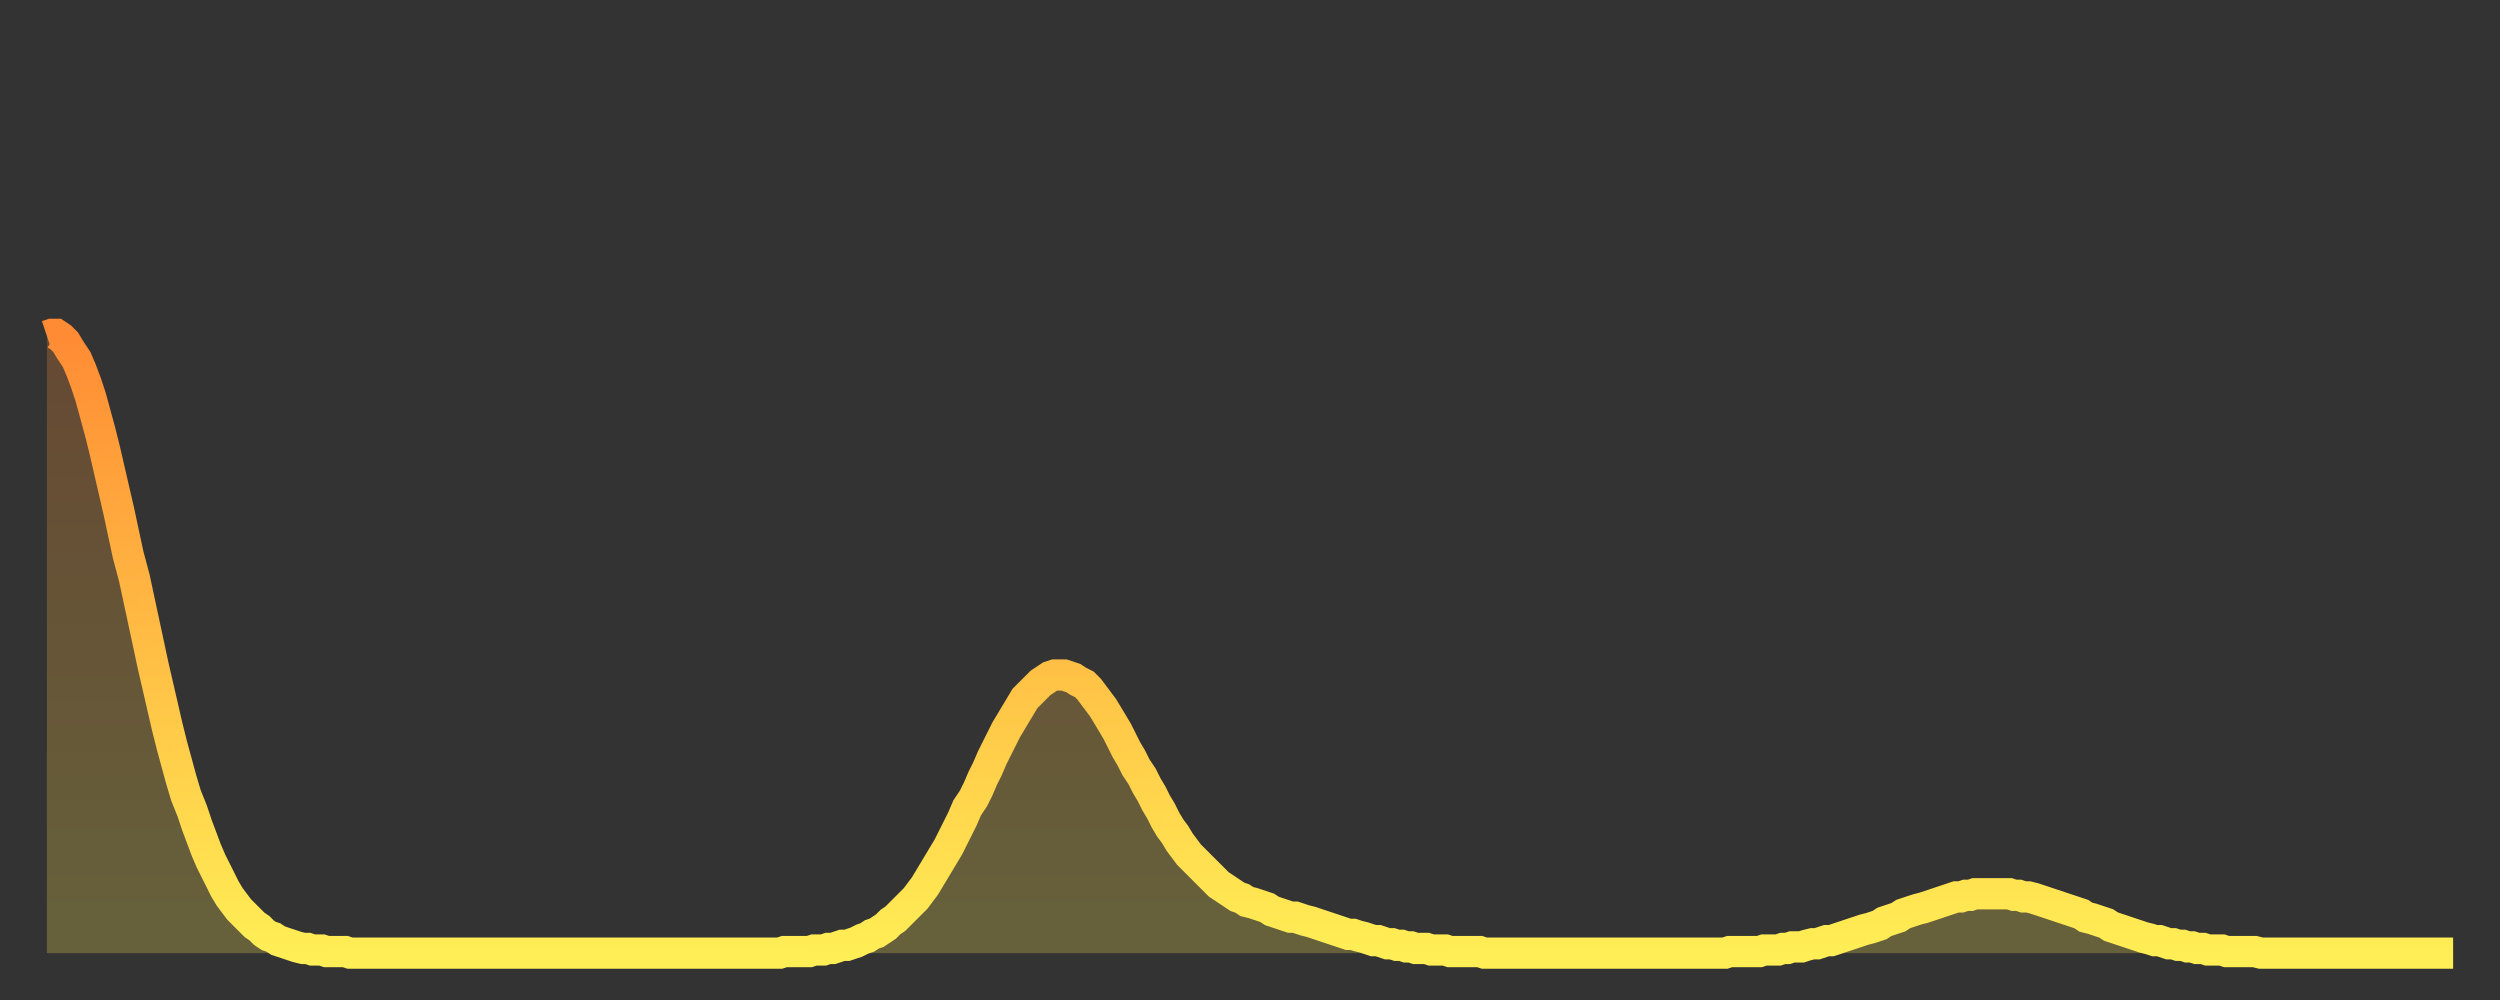 <?xml version="1.0" encoding="utf-8" ?>
<svg baseProfile="full" height="64" version="1.1" width="160" xmlns="http://www.w3.org/2000/svg" xmlns:ev="http://www.w3.org/2001/xml-events" xmlns:xlink="http://www.w3.org/1999/xlink"><rect width="100%" height="100%" fill="#333333" stroke="none"/><defs><linearGradient id="id1190732" x1="0" x2="0" y1="0" y2="1"><stop offset="0%" stop-color="#ff8b34" /><stop offset="50%" stop-color="#ffbd44" /><stop offset="100%" stop-color="#ffee55" /></linearGradient></defs><g transform="translate(3,3)"><g><path d="M 0.0 18.5 0.3 18.4 0.6 18.4 0.9 18.6 1.2 18.9 1.5 19.4 1.9 20.0 2.2 20.7 2.5 21.5 2.8 22.4 3.1 23.5 3.4 24.6 3.7 25.8 4.0 27.1 4.3 28.4 4.6 29.7 4.9 31.1 5.2 32.5 5.6 34.0 5.9 35.4 6.2 36.8 6.5 38.2 6.8 39.6 7.1 40.9 7.4 42.2 7.7 43.5 8.0 44.7 8.3 45.8 8.6 46.9 8.9 47.9 9.3 48.9 9.6 49.8 9.9 50.6 10.2 51.4 10.5 52.1 10.8 52.7 11.1 53.3 11.4 53.9 11.7 54.4 12.0 54.8 12.3 55.2 12.7 55.6 13.0 55.9 13.3 56.2 13.6 56.4 13.9 56.7 14.2 56.9 14.5 57.0 14.8 57.2 15.1 57.3 15.4 57.4 15.7 57.5 16.0 57.6 16.4 57.7 16.7 57.7 17.0 57.8 17.3 57.8 17.6 57.8 17.9 57.9 18.2 57.9 18.5 57.9 18.8 57.9 19.1 57.9 19.4 58.0 19.8 58.0 20.1 58.0 20.4 58.0 20.7 58.0 21.0 58.0 21.3 58.0 21.6 58.0 21.9 58.0 22.2 58.0 22.5 58.0 22.8 58.0 23.1 58.0 23.5 58.0 23.8 58.0 24.1 58.0 24.4 58.0 24.7 58.0 25.0 58.0 25.3 58.0 25.6 58.0 25.9 58.0 26.2 58.0 26.5 58.0 26.8 58.0 27.2 58.0 27.5 58.0 27.8 58.0 28.1 58.0 28.4 58.0 28.7 58.0 29.0 58.0 29.3 58.0 29.6 58.0 29.9 58.0 30.2 58.0 30.6 58.0 30.9 58.0 31.2 58.0 31.5 58.0 31.8 58.0 32.1 58.0 32.4 58.0 32.7 58.0 33.0 58.0 33.3 58.0 33.6 58.0 33.9 58.0 34.3 58.0 34.6 58.0 34.9 58.0 35.2 58.0 35.5 58.0 35.8 58.0 36.1 58.0 36.4 58.0 36.7 58.0 37.0 58.0 37.3 58.0 37.7 58.0 38.0 58.0 38.3 58.0 38.6 58.0 38.9 58.0 39.2 58.0 39.5 58.0 39.8 58.0 40.1 58.0 40.4 58.0 40.7 58.0 41.0 58.0 41.4 58.0 41.7 58.0 42.0 58.0 42.3 58.0 42.6 58.0 42.9 58.0 43.2 58.0 43.5 58.0 43.8 58.0 44.1 58.0 44.4 58.0 44.7 58.0 45.1 58.0 45.4 58.0 45.7 58.0 46.0 58.0 46.3 58.0 46.6 58.0 46.9 58.0 47.2 57.9 47.5 57.9 47.8 57.9 48.1 57.9 48.5 57.9 48.8 57.9 49.1 57.8 49.4 57.8 49.7 57.8 50.0 57.7 50.3 57.7 50.6 57.6 50.9 57.5 51.2 57.5 51.5 57.4 51.8 57.3 52.2 57.1 52.5 57.0 52.8 56.8 53.1 56.7 53.4 56.5 53.7 56.3 54.0 56.0 54.3 55.8 54.6 55.5 54.9 55.2 55.2 54.9 55.6 54.5 55.9 54.1 56.2 53.7 56.5 53.2 56.8 52.7 57.1 52.2 57.4 51.7 57.7 51.2 58.0 50.6 58.3 50.0 58.6 49.4 58.9 48.7 59.3 48.1 59.6 47.5 59.9 46.8 60.2 46.2 60.5 45.5 60.8 44.9 61.1 44.3 61.4 43.7 61.7 43.2 62.0 42.7 62.3 42.2 62.6 41.7 63.0 41.3 63.3 41.0 63.6 40.7 63.9 40.5 64.2 40.3 64.5 40.2 64.8 40.2 65.1 40.2 65.4 40.3 65.7 40.4 66.0 40.6 66.4 40.8 66.7 41.1 67.0 41.5 67.3 41.9 67.6 42.3 67.9 42.8 68.2 43.3 68.5 43.8 68.8 44.4 69.1 45.0 69.4 45.5 69.7 46.1 70.1 46.7 70.4 47.3 70.7 47.8 71.0 48.4 71.3 48.9 71.6 49.5 71.9 50.0 72.2 50.4 72.5 50.9 72.8 51.3 73.1 51.7 73.5 52.1 73.8 52.4 74.1 52.7 74.4 53.0 74.7 53.3 75.0 53.6 75.3 53.8 75.6 54.0 75.9 54.2 76.2 54.4 76.5 54.5 76.8 54.7 77.2 54.8 77.5 54.9 77.8 55.0 78.1 55.1 78.4 55.3 78.7 55.4 79.0 55.5 79.3 55.6 79.6 55.7 79.9 55.7 80.2 55.8 80.5 55.9 80.9 56.0 81.2 56.1 81.5 56.2 81.8 56.3 82.1 56.4 82.4 56.5 82.7 56.6 83.0 56.7 83.3 56.8 83.6 56.8 83.9 56.9 84.3 57.0 84.6 57.1 84.9 57.2 85.2 57.2 85.5 57.3 85.8 57.4 86.1 57.4 86.4 57.5 86.7 57.5 87.0 57.6 87.3 57.6 87.6 57.7 88.0 57.7 88.3 57.7 88.6 57.8 88.9 57.8 89.2 57.8 89.5 57.8 89.8 57.9 90.1 57.9 90.4 57.9 90.7 57.9 91.0 57.9 91.4 57.9 91.7 57.9 92.0 58.0 92.3 58.0 92.6 58.0 92.9 58.0 93.2 58.0 93.5 58.0 93.8 58.0 94.1 58.0 94.4 58.0 94.7 58.0 95.1 58.0 95.4 58.0 95.7 58.0 96.0 58.0 96.3 58.0 96.6 58.0 96.9 58.0 97.2 58.0 97.5 58.0 97.8 58.0 98.1 58.0 98.4 58.0 98.8 58.0 99.1 58.0 99.4 58.0 99.7 58.0 100.0 58.0 100.3 58.0 100.6 58.0 100.9 58.0 101.2 58.0 101.5 58.0 101.8 58.0 102.2 58.0 102.5 58.0 102.8 58.0 103.1 58.0 103.4 58.0 103.7 58.0 104.0 58.0 104.3 58.0 104.6 58.0 104.9 58.0 105.2 58.0 105.5 58.0 105.9 58.0 106.2 58.0 106.5 58.0 106.8 58.0 107.1 58.0 107.4 58.0 107.7 57.9 108.0 57.9 108.3 57.9 108.6 57.9 108.9 57.9 109.3 57.9 109.6 57.9 109.9 57.8 110.2 57.8 110.5 57.8 110.8 57.8 111.1 57.7 111.4 57.7 111.7 57.6 112.0 57.6 112.3 57.6 112.6 57.5 113.0 57.4 113.3 57.4 113.6 57.3 113.9 57.2 114.2 57.2 114.5 57.1 114.8 57.0 115.1 56.9 115.4 56.8 115.7 56.7 116.0 56.6 116.3 56.5 116.7 56.4 117.0 56.3 117.3 56.2 117.6 56.0 117.9 55.9 118.2 55.8 118.5 55.7 118.8 55.5 119.1 55.4 119.4 55.3 119.7 55.2 120.1 55.1 120.4 55.0 120.7 54.9 121.0 54.8 121.3 54.7 121.6 54.6 121.9 54.5 122.2 54.4 122.5 54.4 122.8 54.3 123.1 54.3 123.4 54.2 123.8 54.2 124.1 54.2 124.4 54.2 124.7 54.2 125.0 54.2 125.3 54.2 125.6 54.2 125.9 54.3 126.2 54.3 126.5 54.4 126.8 54.4 127.2 54.5 127.5 54.6 127.8 54.7 128.1 54.8 128.4 54.9 128.7 55.0 129.0 55.1 129.3 55.2 129.6 55.3 129.9 55.4 130.2 55.5 130.5 55.7 130.9 55.8 131.2 55.9 131.5 56.0 131.8 56.1 132.1 56.3 132.4 56.4 132.7 56.5 133.0 56.6 133.3 56.7 133.6 56.8 133.9 56.9 134.2 57.0 134.6 57.1 134.9 57.2 135.2 57.2 135.5 57.3 135.8 57.4 136.1 57.4 136.4 57.5 136.7 57.5 137.0 57.6 137.3 57.6 137.6 57.7 138.0 57.7 138.3 57.8 138.6 57.8 138.9 57.8 139.2 57.8 139.5 57.9 139.8 57.9 140.1 57.9 140.4 57.9 140.7 57.9 141.0 57.9 141.3 57.9 141.7 58.0 142.0 58.0 142.3 58.0 142.6 58.0 142.9 58.0 143.2 58.0 143.5 58.0 143.8 58.0 144.1 58.0 144.4 58.0 144.7 58.0 145.1 58.0 145.4 58.0 145.7 58.0 146.0 58.0 146.3 58.0 146.6 58.0 146.9 58.0 147.2 58.0 147.5 58.0 147.8 58.0 148.1 58.0 148.4 58.0 148.8 58.0 149.1 58.0 149.4 58.0 149.7 58.0 150.0 58.0 150.3 58.0 150.6 58.0 150.9 58.0 151.2 58.0 151.5 58.0 151.8 58.0 152.1 58.0 152.5 58.0 152.8 58.0 153.1 58.0 153.4 58.0 153.7 58.0 154.0 58.0" fill="none" id="graph-curve" opacity="1" stroke="url(#id1190732)" stroke-width="2" /><path d="M 0 58 L 0.0 18.5 0.3 18.4 0.6 18.4 0.9 18.6 1.2 18.9 1.5 19.4 1.9 20.0 2.2 20.7 2.5 21.5 2.8 22.4 3.1 23.5 3.4 24.6 3.7 25.8 4.0 27.1 4.3 28.4 4.6 29.7 4.9 31.1 5.2 32.5 5.6 34.0 5.9 35.4 6.2 36.8 6.5 38.2 6.8 39.6 7.1 40.9 7.4 42.2 7.7 43.5 8.0 44.7 8.3 45.8 8.6 46.9 8.9 47.9 9.3 48.9 9.6 49.8 9.9 50.6 10.2 51.4 10.5 52.1 10.8 52.7 11.1 53.3 11.4 53.9 11.7 54.4 12.0 54.8 12.3 55.2 12.7 55.6 13.0 55.9 13.3 56.2 13.6 56.4 13.9 56.7 14.2 56.9 14.5 57.0 14.8 57.2 15.1 57.3 15.4 57.4 15.7 57.5 16.0 57.6 16.4 57.7 16.7 57.7 17.0 57.8 17.3 57.8 17.6 57.8 17.9 57.9 18.2 57.9 18.5 57.9 18.8 57.9 19.1 57.9 19.4 58.0 19.8 58.0 20.1 58.0 20.4 58.0 20.7 58.0 21.0 58.0 21.3 58.0 21.6 58.0 21.9 58.0 22.2 58.0 22.5 58.0 22.8 58.0 23.1 58.0 23.5 58.0 23.8 58.0 24.1 58.0 24.4 58.0 24.7 58.0 25.0 58.0 25.3 58.0 25.6 58.0 25.9 58.0 26.2 58.0 26.5 58.0 26.8 58.0 27.2 58.0 27.5 58.0 27.8 58.0 28.1 58.0 28.4 58.0 28.7 58.0 29.0 58.0 29.3 58.0 29.6 58.0 29.9 58.0 30.2 58.0 30.6 58.0 30.9 58.0 31.2 58.0 31.5 58.0 31.8 58.0 32.1 58.0 32.4 58.0 32.7 58.0 33.0 58.0 33.3 58.0 33.6 58.0 33.9 58.0 34.3 58.0 34.6 58.0 34.9 58.0 35.2 58.0 35.5 58.0 35.8 58.0 36.1 58.0 36.4 58.0 36.7 58.0 37.0 58.0 37.3 58.0 37.7 58.0 38.0 58.0 38.3 58.0 38.6 58.0 38.9 58.0 39.2 58.0 39.5 58.0 39.8 58.0 40.1 58.0 40.4 58.0 40.7 58.0 41.0 58.0 41.4 58.0 41.7 58.0 42.0 58.0 42.3 58.0 42.6 58.0 42.9 58.0 43.2 58.0 43.5 58.0 43.8 58.0 44.1 58.0 44.4 58.0 44.7 58.0 45.1 58.0 45.4 58.0 45.7 58.0 46.0 58.0 46.3 58.0 46.6 58.0 46.9 58.0 47.2 57.9 47.5 57.9 47.8 57.9 48.1 57.9 48.5 57.9 48.8 57.9 49.1 57.8 49.4 57.8 49.7 57.8 50.0 57.7 50.3 57.7 50.6 57.6 50.9 57.5 51.2 57.5 51.5 57.4 51.8 57.3 52.2 57.1 52.5 57.0 52.8 56.8 53.1 56.7 53.4 56.5 53.7 56.3 54.0 56.0 54.3 55.8 54.6 55.5 54.9 55.2 55.2 54.9 55.6 54.5 55.9 54.1 56.2 53.7 56.5 53.2 56.8 52.7 57.1 52.2 57.4 51.7 57.7 51.2 58.0 50.6 58.3 50.0 58.6 49.4 58.9 48.7 59.3 48.1 59.6 47.5 59.9 46.8 60.2 46.2 60.5 45.5 60.8 44.9 61.1 44.3 61.4 43.7 61.7 43.2 62.0 42.7 62.3 42.2 62.6 41.7 63.0 41.3 63.3 41.0 63.6 40.7 63.9 40.5 64.2 40.3 64.5 40.2 64.8 40.2 65.1 40.2 65.4 40.3 65.7 40.4 66.0 40.6 66.4 40.8 66.7 41.1 67.0 41.5 67.3 41.9 67.6 42.3 67.9 42.8 68.2 43.3 68.5 43.8 68.8 44.4 69.1 45.0 69.4 45.5 69.7 46.1 70.1 46.7 70.4 47.3 70.7 47.8 71.0 48.4 71.3 48.9 71.6 49.5 71.9 50.0 72.2 50.4 72.5 50.9 72.8 51.3 73.1 51.7 73.5 52.1 73.8 52.4 74.1 52.7 74.4 53.0 74.7 53.3 75.0 53.6 75.3 53.8 75.6 54.0 75.9 54.2 76.2 54.4 76.5 54.5 76.8 54.7 77.2 54.8 77.5 54.9 77.8 55.0 78.1 55.1 78.4 55.3 78.7 55.4 79.0 55.5 79.3 55.6 79.6 55.7 79.9 55.7 80.2 55.8 80.5 55.9 80.9 56.0 81.2 56.1 81.5 56.2 81.8 56.3 82.1 56.4 82.4 56.5 82.7 56.6 83.0 56.7 83.3 56.8 83.6 56.8 83.9 56.9 84.3 57.0 84.6 57.1 84.9 57.2 85.2 57.2 85.5 57.3 85.8 57.4 86.1 57.4 86.4 57.5 86.7 57.5 87.0 57.6 87.3 57.6 87.6 57.7 88.0 57.7 88.3 57.7 88.6 57.8 88.9 57.8 89.2 57.8 89.5 57.8 89.8 57.9 90.1 57.9 90.4 57.9 90.7 57.9 91.0 57.9 91.4 57.9 91.7 57.9 92.0 58.0 92.3 58.0 92.6 58.0 92.9 58.0 93.2 58.0 93.5 58.0 93.8 58.0 94.1 58.0 94.4 58.0 94.7 58.0 95.1 58.0 95.4 58.0 95.7 58.0 96.0 58.0 96.3 58.0 96.6 58.0 96.9 58.0 97.2 58.0 97.5 58.0 97.8 58.0 98.1 58.0 98.4 58.0 98.8 58.0 99.1 58.0 99.4 58.0 99.7 58.0 100.0 58.0 100.3 58.0 100.6 58.0 100.9 58.0 101.2 58.0 101.5 58.0 101.8 58.0 102.2 58.0 102.5 58.0 102.8 58.0 103.1 58.0 103.4 58.0 103.7 58.0 104.0 58.0 104.3 58.0 104.6 58.0 104.9 58.0 105.2 58.0 105.5 58.0 105.9 58.0 106.2 58.0 106.5 58.0 106.8 58.0 107.1 58.0 107.4 58.0 107.7 57.9 108.0 57.9 108.3 57.9 108.6 57.9 108.9 57.9 109.3 57.9 109.6 57.9 109.9 57.8 110.2 57.8 110.5 57.8 110.8 57.8 111.1 57.7 111.4 57.7 111.7 57.6 112.0 57.6 112.3 57.6 112.6 57.5 113.0 57.4 113.3 57.4 113.6 57.3 113.9 57.2 114.2 57.2 114.5 57.1 114.8 57.0 115.1 56.9 115.4 56.8 115.7 56.7 116.0 56.6 116.3 56.5 116.7 56.4 117.0 56.3 117.3 56.2 117.6 56.0 117.9 55.9 118.2 55.8 118.5 55.7 118.8 55.5 119.1 55.4 119.4 55.3 119.7 55.2 120.1 55.1 120.4 55.0 120.7 54.9 121.0 54.8 121.3 54.7 121.6 54.6 121.9 54.5 122.2 54.4 122.5 54.4 122.8 54.3 123.1 54.3 123.4 54.2 123.8 54.2 124.1 54.2 124.4 54.2 124.7 54.2 125.0 54.2 125.3 54.2 125.6 54.2 125.9 54.3 126.2 54.3 126.5 54.4 126.8 54.4 127.2 54.5 127.5 54.6 127.8 54.7 128.1 54.8 128.4 54.9 128.7 55.0 129.0 55.1 129.3 55.2 129.6 55.3 129.9 55.4 130.2 55.5 130.5 55.7 130.9 55.8 131.2 55.9 131.5 56.0 131.8 56.1 132.1 56.3 132.4 56.4 132.7 56.5 133.0 56.6 133.3 56.7 133.6 56.8 133.9 56.9 134.2 57.0 134.6 57.1 134.9 57.2 135.2 57.2 135.5 57.3 135.8 57.4 136.1 57.4 136.4 57.5 136.7 57.5 137.0 57.6 137.3 57.6 137.6 57.7 138.0 57.7 138.3 57.8 138.6 57.8 138.9 57.8 139.2 57.8 139.5 57.9 139.8 57.9 140.1 57.9 140.4 57.9 140.7 57.9 141.0 57.9 141.3 57.9 141.7 58.0 142.0 58.0 142.3 58.0 142.6 58.0 142.9 58.0 143.2 58.0 143.5 58.0 143.8 58.0 144.1 58.0 144.4 58.0 144.7 58.0 145.1 58.0 145.4 58.0 145.7 58.0 146.0 58.0 146.3 58.0 146.6 58.0 146.9 58.0 147.2 58.0 147.5 58.0 147.8 58.0 148.1 58.0 148.4 58.0 148.8 58.0 149.1 58.0 149.4 58.0 149.7 58.0 150.0 58.0 150.3 58.0 150.6 58.0 150.9 58.0 151.2 58.0 151.5 58.0 151.8 58.0 152.1 58.0 152.5 58.0 152.8 58.0 153.1 58.0 153.4 58.0 153.7 58.0 154.0 58.0 154 58" fill="url(#id1190732)" fill-opacity=".25" id="graph-shadow" /></g></g></svg>